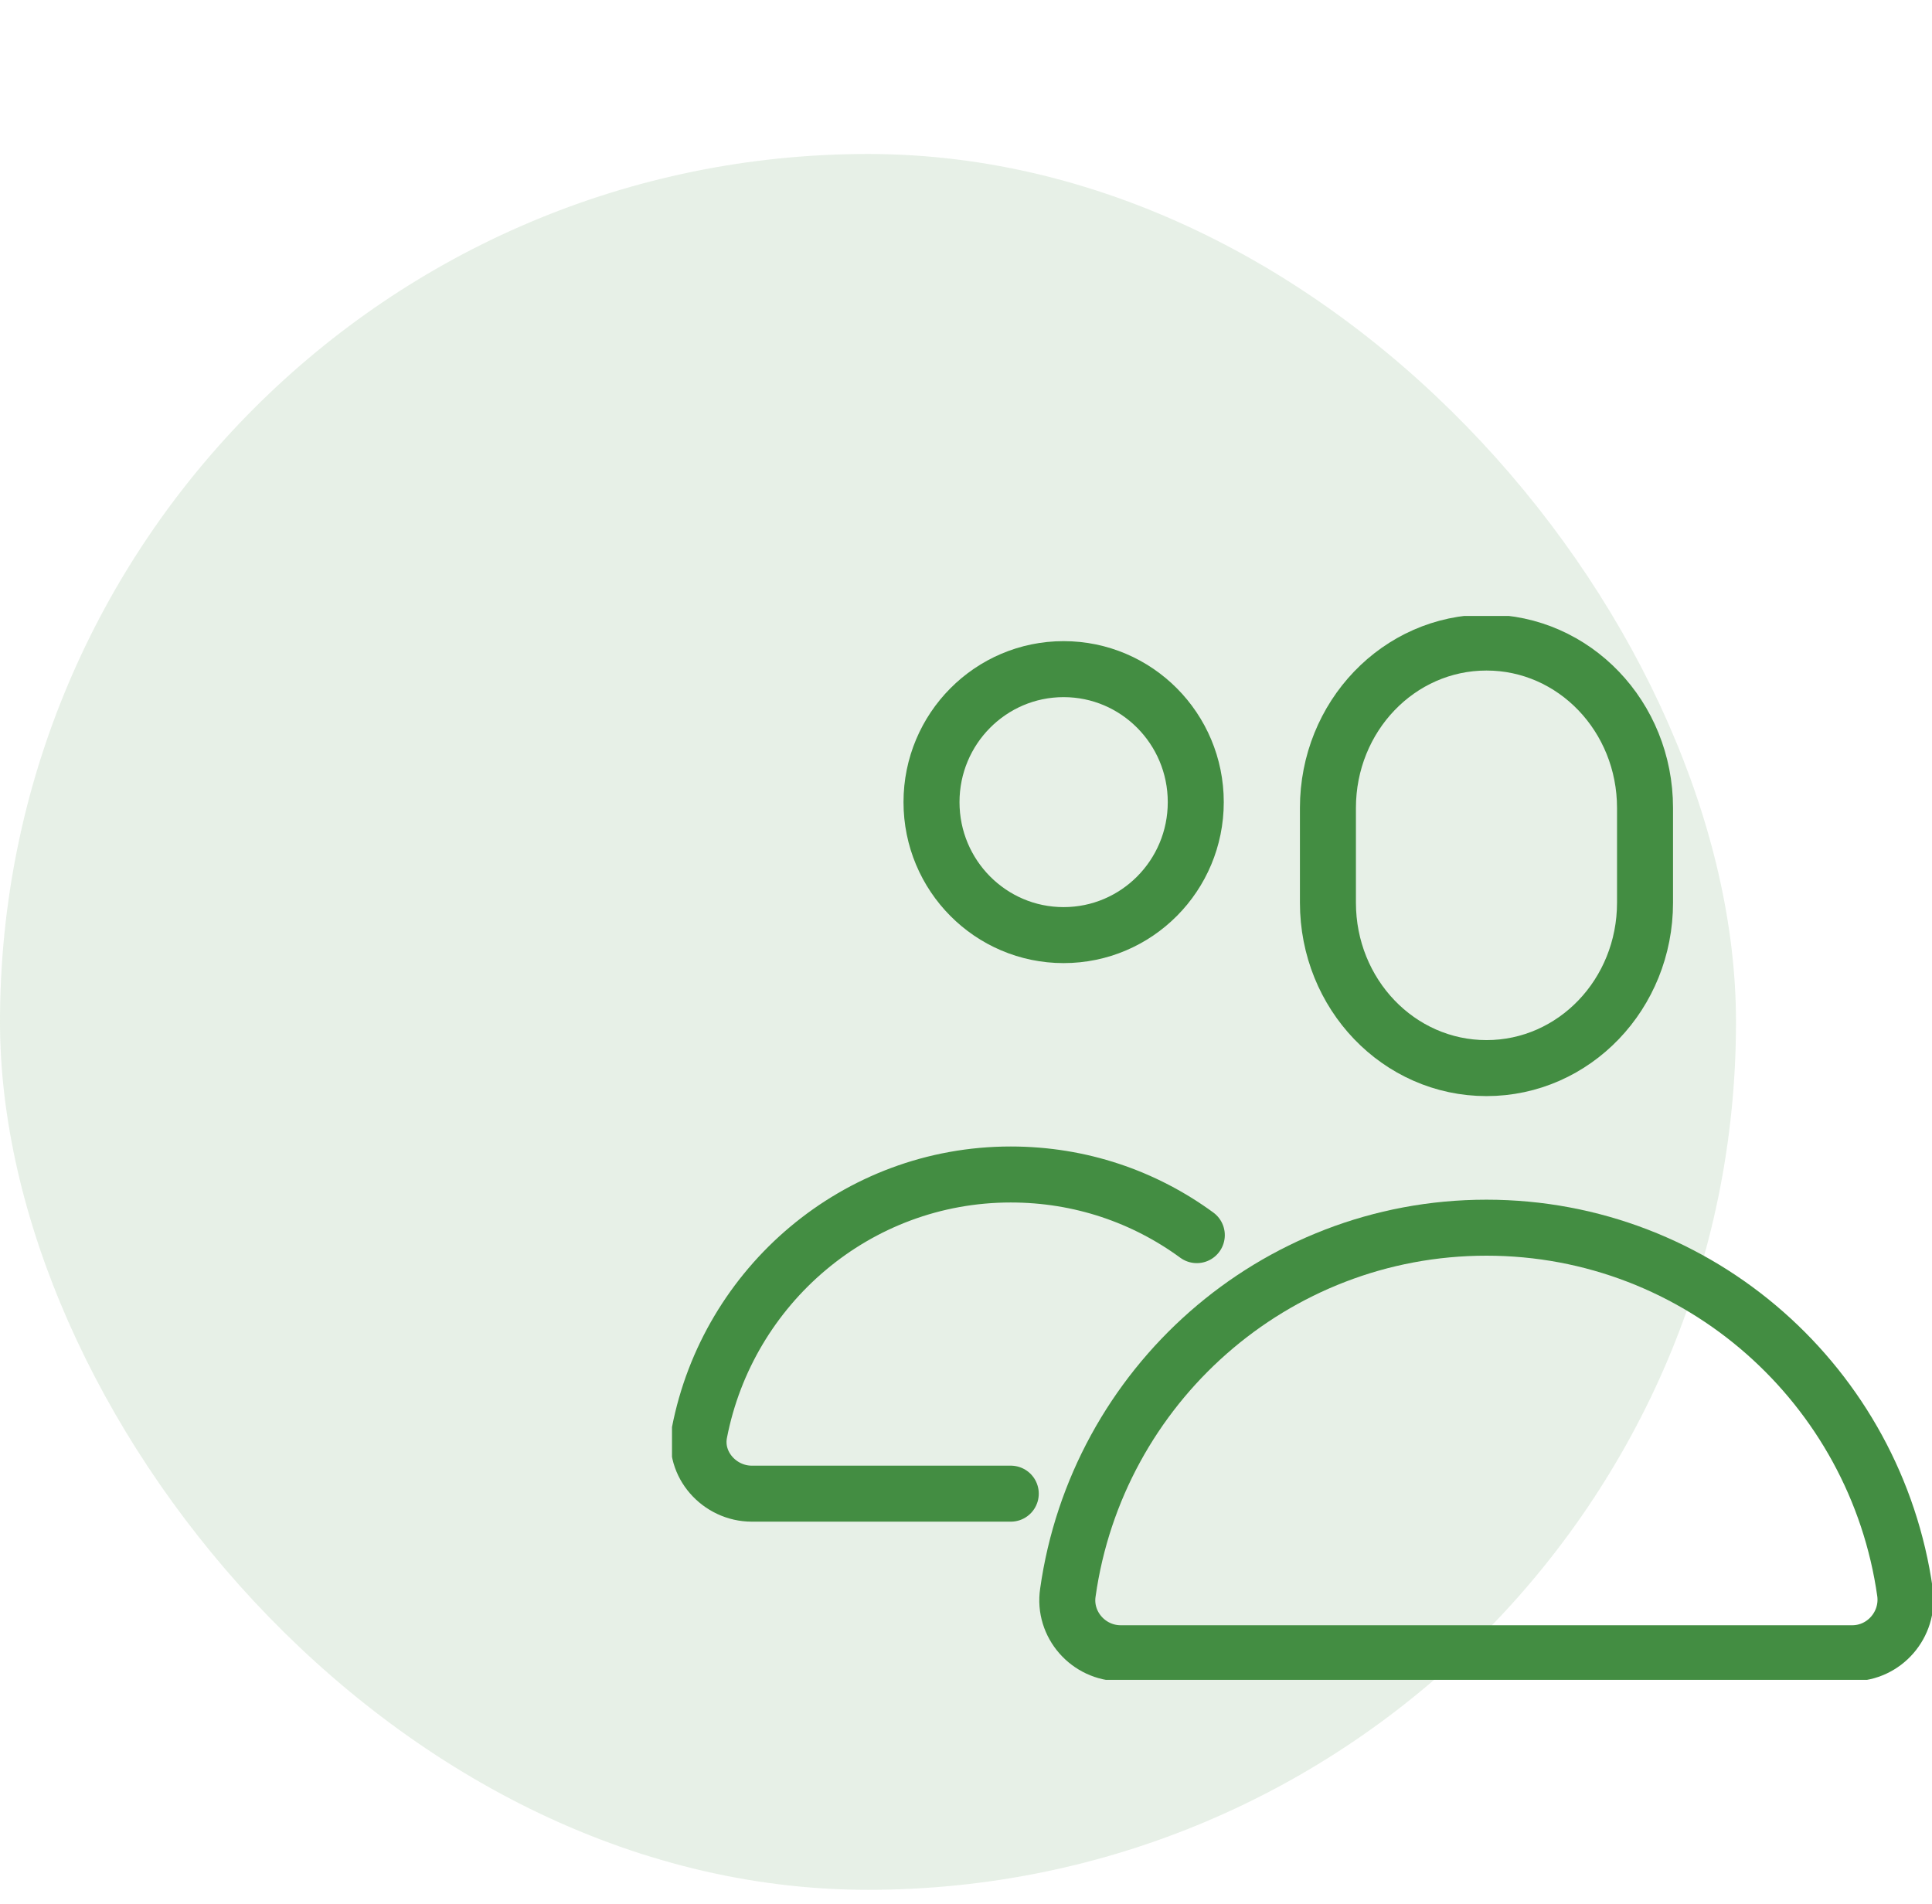 <svg width="69" height="68" viewBox="0 0 69 68" fill="none" xmlns="http://www.w3.org/2000/svg">
<g opacity="0.13">
<rect y="5.5" width="62" height="62" rx="31" fill="#438D42"/>
</g>
<g clip-path="url(#clip0_2073_52)">
<path d="M58.751 32.241C58.751 35.509 56.222 38.15 53.089 38.15C49.955 38.15 47.426 35.509 47.426 32.241V28.859C47.426 25.591 49.955 22.95 53.089 22.95C56.222 22.95 58.751 25.591 58.751 28.859V32.241Z" stroke="#438D42" stroke-width="2" stroke-linecap="round" stroke-linejoin="round"/>
<path d="M37.986 33.4C40.593 33.4 42.706 31.274 42.706 28.65C42.706 26.027 40.593 23.9 37.986 23.9C35.38 23.9 33.268 26.027 33.268 28.65C33.268 31.274 35.38 33.4 37.986 33.4Z" stroke="#438D42" stroke-width="2" stroke-linecap="round" stroke-linejoin="round"/>
<path d="M42.743 44.116C40.874 42.748 38.591 41.95 36.099 41.95C30.587 41.95 26 45.921 24.981 51.165C24.755 52.305 25.698 53.35 26.85 53.35H36.099" stroke="#438D42" stroke-width="2" stroke-linecap="round" stroke-linejoin="round"/>
<path d="M53.087 43.85C45.48 43.85 39.176 49.512 38.138 56.884C37.968 58.024 38.874 59.05 40.025 59.05H66.15C67.301 59.05 68.188 58.024 68.037 56.884C66.999 49.512 60.694 43.85 53.087 43.85Z" stroke="#438D42" stroke-width="2" stroke-linecap="round" stroke-linejoin="round"/>
</g>
<defs>
<clipPath id="clip0_2073_52">
<rect width="45" height="38" fill="white" transform="translate(24 22)"/>
</clipPath>
</defs>
</svg>

